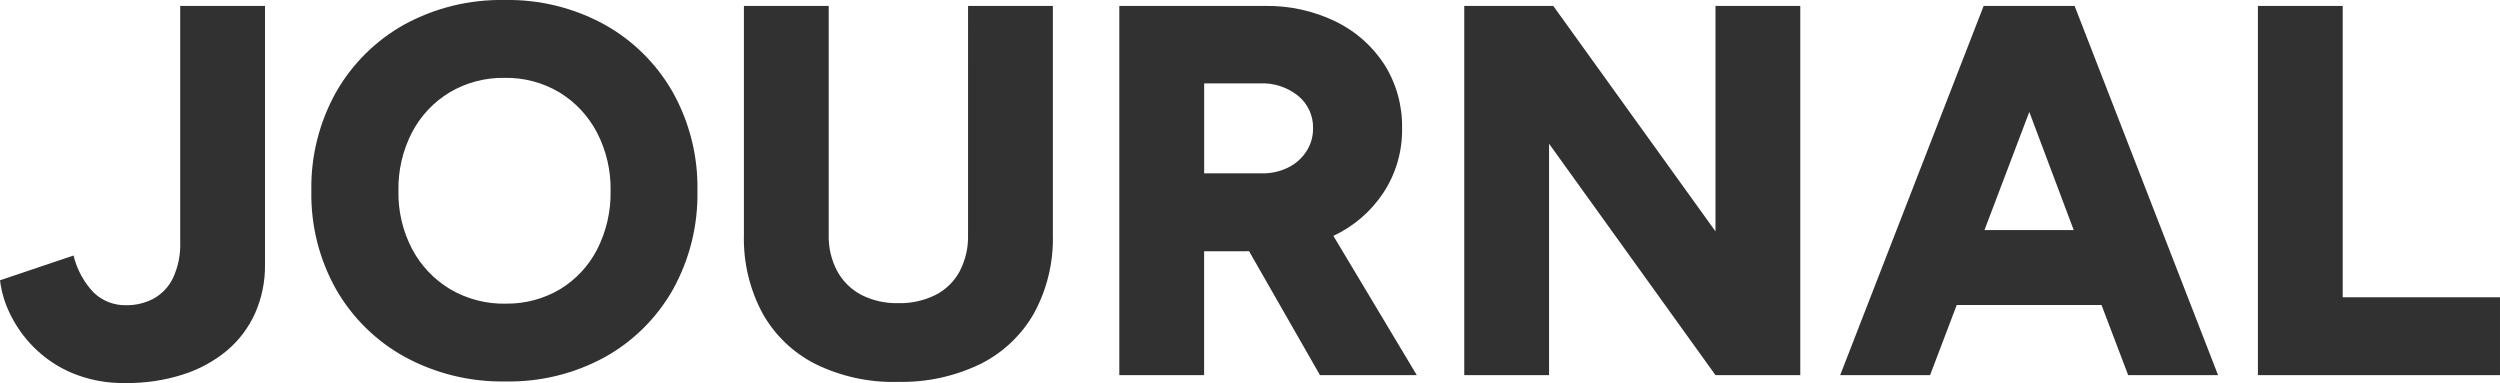 <?xml version="1.0" encoding="UTF-8"?><svg xmlns="http://www.w3.org/2000/svg" viewBox="0 0 426.6 65.37"><defs><style>.cls-1{fill:#313131;}</style></defs><path class="cls-1" d="M21.42,65.36c-3.14.07-6.27-.52-9.17-1.73-2.46-1.04-4.69-2.56-6.57-4.46-1.66-1.68-3.02-3.62-4.03-5.75-.86-1.76-1.41-3.65-1.65-5.59l12.55-4.23c.57,2.37,1.75,4.55,3.43,6.32,1.5,1.44,3.51,2.22,5.59,2.16,1.62.02,3.21-.37,4.64-1.12,1.44-.81,2.6-2.03,3.31-3.52.89-1.92,1.31-4.02,1.23-6.14V1.01h14.47v44.14c.04,2.86-.54,5.69-1.69,8.3-1.11,2.47-2.76,4.66-4.84,6.4-2.23,1.84-4.79,3.22-7.54,4.08-3.14.99-6.42,1.47-9.72,1.43ZM86.24,65.09c-5.98.11-11.89-1.33-17.15-4.18-4.89-2.69-8.94-6.66-11.72-11.5-2.89-5.13-4.35-10.93-4.24-16.81-.12-5.91,1.34-11.74,4.23-16.9,2.76-4.83,6.78-8.81,11.64-11.52C74.23,1.33,80.12-.11,86.07,0c5.96-.12,11.85,1.32,17.08,4.19,4.86,2.7,8.89,6.69,11.64,11.52,2.88,5.15,4.34,10.97,4.22,16.87.11,5.88-1.33,11.68-4.18,16.82-2.73,4.82-6.73,8.81-11.57,11.51-5.21,2.86-11.08,4.3-17.03,4.18h0ZM86.26,51.81c3.28.06,6.51-.79,9.33-2.47,2.69-1.64,4.88-3.99,6.32-6.8,1.56-3.08,2.35-6.51,2.28-9.96.07-3.47-.73-6.9-2.33-9.98-1.47-2.81-3.68-5.18-6.39-6.83-2.84-1.69-6.09-2.55-9.39-2.48-3.29-.06-6.52.8-9.35,2.47-2.72,1.64-4.94,4-6.42,6.82-1.59,3.08-2.39,6.52-2.32,9.99-.07,3.47.74,6.9,2.36,9.98,1.5,2.81,3.74,5.16,6.47,6.8,2.87,1.68,6.14,2.53,9.46,2.47ZM153.11,65.17c-4.83.12-9.62-.93-13.96-3.05-3.82-1.93-6.97-4.95-9.05-8.69-2.19-4.1-3.28-8.69-3.16-13.34V1.01h14.47v39.08c-.05,2.16.45,4.3,1.47,6.21.95,1.72,2.38,3.12,4.12,4.03,1.95.98,4.11,1.46,6.29,1.4,2.2.06,4.38-.43,6.35-1.4,1.75-.89,3.19-2.3,4.12-4.03.99-1.92,1.49-4.05,1.43-6.21V1.01h14.47v39.08c.12,4.65-.98,9.25-3.2,13.34-2.12,3.74-5.31,6.76-9.16,8.68-4.42,2.14-9.29,3.18-14.19,3.05ZM191,64.01V1.01h24.75c4.22-.08,8.39.83,12.19,2.67,3.39,1.65,6.26,4.19,8.31,7.36,2.03,3.24,3.07,7,3,10.83.07,3.91-1.04,7.75-3.19,11.02-2.11,3.19-5.06,5.74-8.53,7.36l14.23,23.76h-16.52l-12.1-21.15c-.37.01-.74.02-1.12.02h-6.55v21.13h-14.47ZM205.47,29.58h9.87c1.55.03,3.08-.31,4.47-.99,1.26-.62,2.33-1.57,3.1-2.74.77-1.18,1.17-2.56,1.15-3.97.05-2.12-.88-4.15-2.51-5.5-1.84-1.49-4.16-2.26-6.52-2.15h-9.55v15.36ZM249.86,64.01V1.01h15.19l27.68,38.47V1.01h14.47v63h-14.47l-28.4-39.49v39.49h-14.48ZM314.01,64.01L338.49,1.01h15.52l24.48,63h-15.34l-4.55-11.97h-24.7l-4.55,11.97h-15.34ZM338.63,39.26h15.23l-7.58-20.16-7.65,20.16ZM385.29,64.01V1.01h14.47v49.72h26.84v13.28h-41.31Z"/></svg>